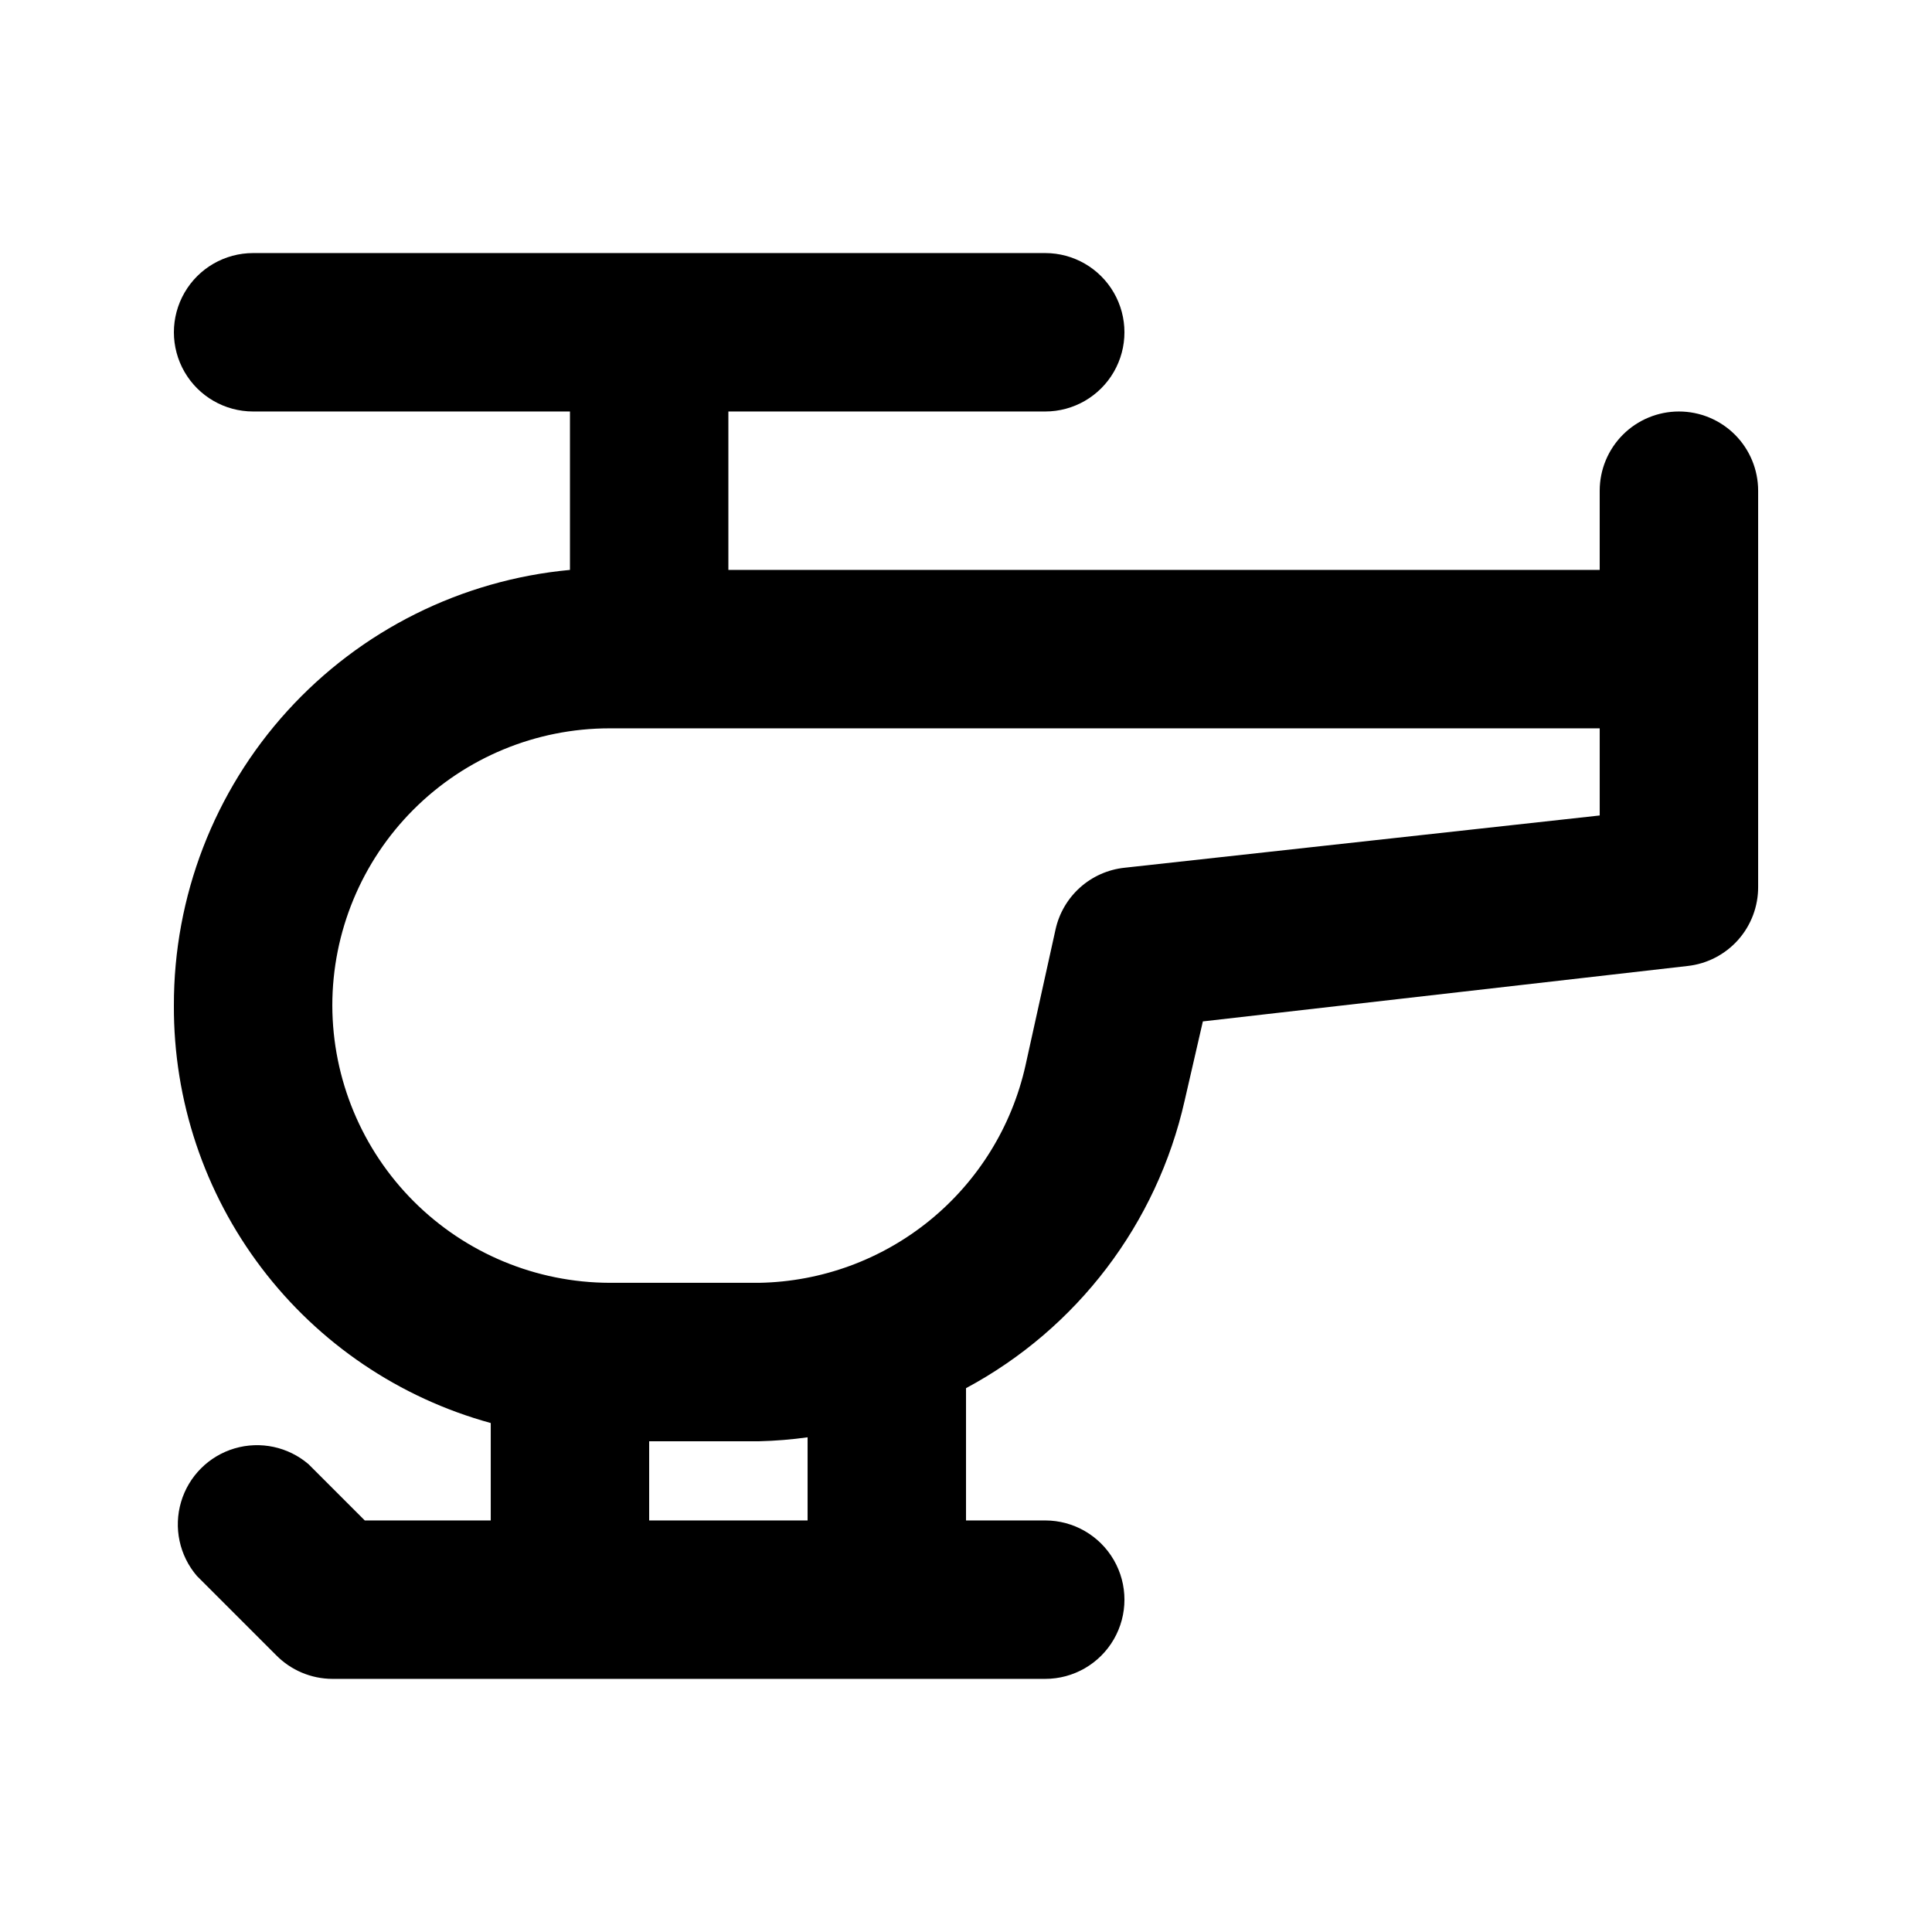 <?xml version="1.0" encoding="UTF-8"?>
<!-- Uploaded to: SVG Repo, www.svgrepo.com, Generator: SVG Repo Mixer Tools -->
<svg fill="#000000" width="800px" height="800px" version="1.1" viewBox="144 144 512 512" xmlns="http://www.w3.org/2000/svg">
 <path d="m588.93 253.05c-5.566 0-10.906 2.211-14.844 6.148-3.934 3.938-6.148 9.277-6.148 14.844v20.992h-230.91v-41.984h83.969c7.5 0 14.43-4 18.18-10.496s3.75-14.496 0-20.992-10.68-10.496-18.18-10.496h-209.92c-7.5 0-14.43 4-18.18 10.496s-3.75 14.496 0 20.992 10.68 10.496 18.18 10.496h83.969v41.984c-28.75 2.672-55.461 16-74.883 37.363-19.422 21.363-30.148 49.219-30.078 78.094-0.109 25.105 8.055 49.547 23.234 69.543 15.176 20 36.523 34.438 60.734 41.082v25.82h-33.379l-14.906-14.906 0.004 0.004c-5.406-4.629-12.785-6.203-19.609-4.188-6.824 2.019-12.16 7.356-14.176 14.18-2.019 6.82-0.441 14.203 4.184 19.605l20.992 20.992c3.93 4.008 9.297 6.273 14.906 6.297h188.93c7.5 0 14.43-4 18.18-10.496 3.75-6.492 3.75-14.496 0-20.992-3.75-6.492-10.68-10.496-18.18-10.496h-20.992v-35.055c29.445-15.801 50.586-43.602 57.938-76.203l4.828-20.992 128.47-14.691c5.16-0.57 9.926-3.035 13.375-6.91s5.34-8.895 5.309-14.082v-104.96c0-5.566-2.211-10.906-6.148-14.844s-9.273-6.148-14.844-6.148zm-230.91 293.89h-41.984v-20.992h29.18c4.281-0.105 8.559-0.453 12.805-1.047zm209.92-186.83-125.95 13.855c-4.379 0.469-8.496 2.305-11.773 5.242-3.277 2.938-5.547 6.832-6.492 11.133l-7.977 36.105c-3.617 16.102-12.535 30.52-25.324 40.949-12.789 10.43-28.711 16.266-45.207 16.566h-39.676c-19.469-0.055-38.125-7.812-51.891-21.578-13.77-13.766-21.527-32.422-21.582-51.891 0-19.488 7.742-38.176 21.52-51.953 13.777-13.781 32.465-21.52 51.953-21.52h262.4z"/>
</svg>